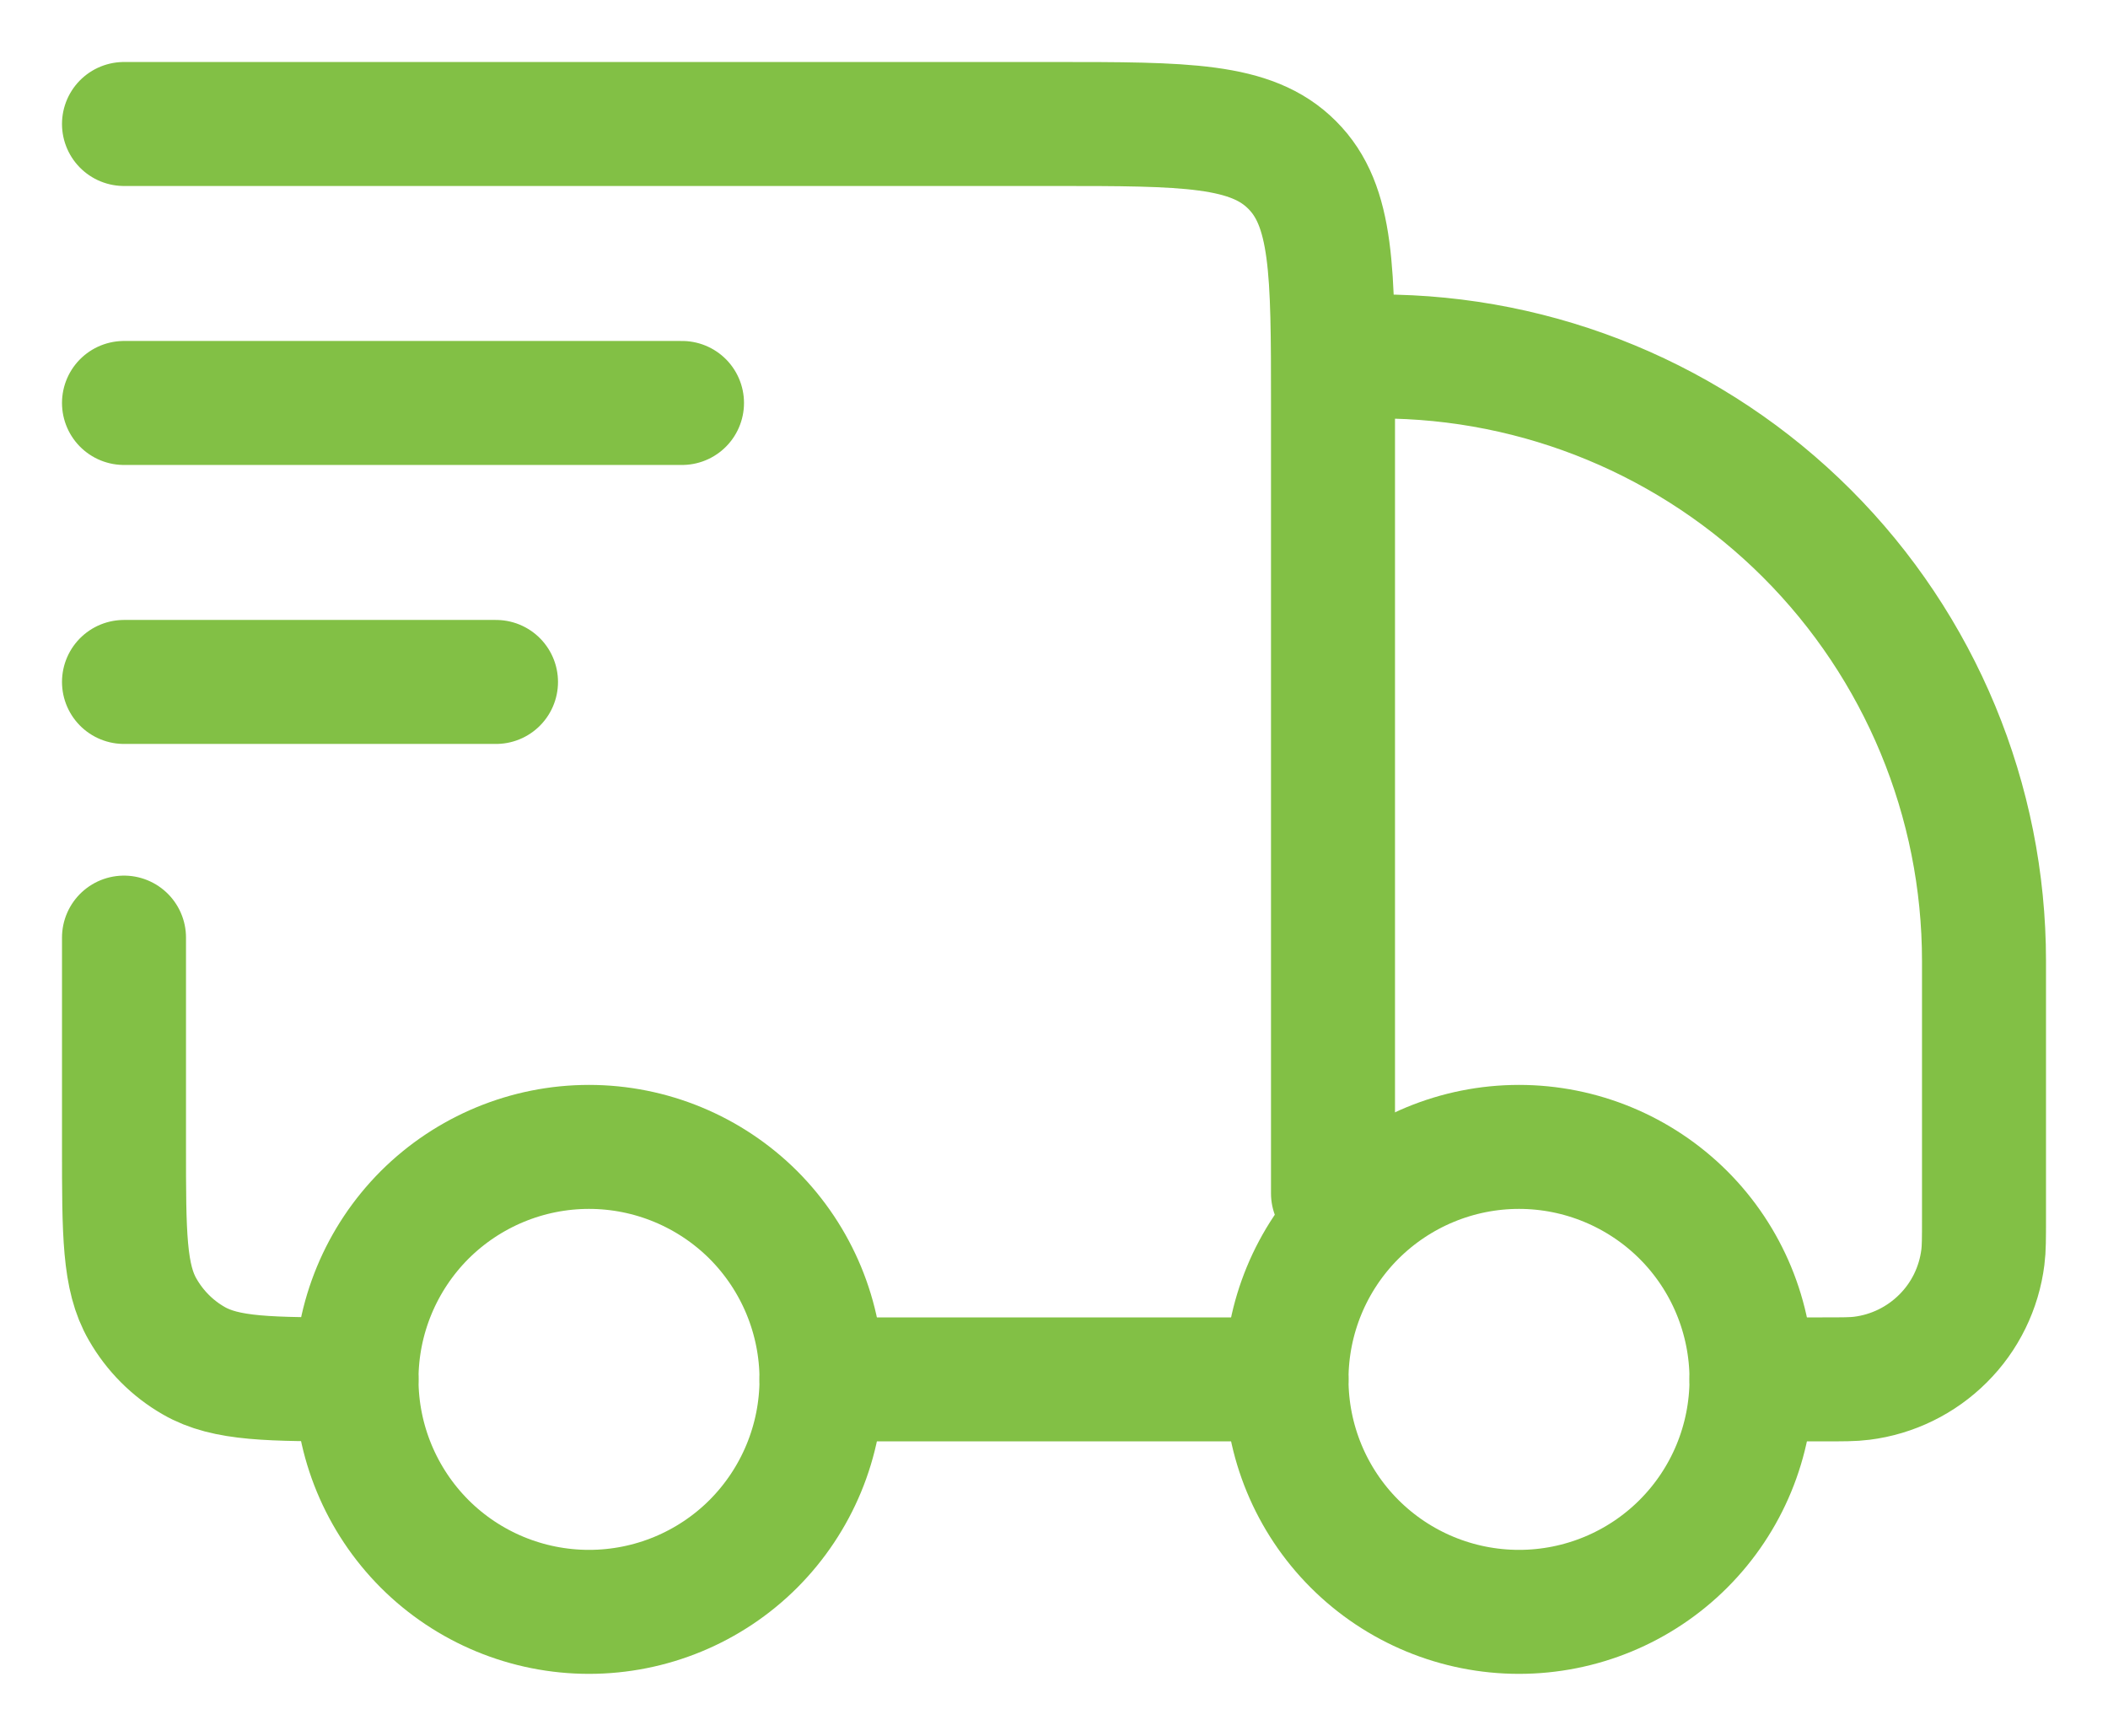 <svg width="17" height="14" viewBox="0 0 17 14" fill="none" xmlns="http://www.w3.org/2000/svg">
<path d="M14.125 11.125C14.125 11.622 13.928 12.099 13.576 12.451C13.224 12.803 12.747 13 12.25 13C11.753 13 11.276 12.803 10.924 12.451C10.572 12.099 10.375 11.622 10.375 11.125C10.375 10.628 10.572 10.151 10.924 9.799C11.276 9.448 11.753 9.25 12.25 9.25C12.747 9.25 13.224 9.448 13.576 9.799C13.928 10.151 14.125 10.628 14.125 11.125ZM6.625 11.125C6.625 11.622 6.427 12.099 6.076 12.451C5.724 12.803 5.247 13 4.75 13C4.253 13 3.776 12.803 3.424 12.451C3.073 12.099 2.875 11.622 2.875 11.125C2.875 10.628 3.073 10.151 3.424 9.799C3.776 9.448 4.253 9.25 4.75 9.25C5.247 9.25 5.724 9.448 6.076 9.799C6.427 10.151 6.625 10.628 6.625 11.125Z" stroke="#82C045" stroke-linecap="round" stroke-linejoin="round"/>
<path d="M10.375 11.125H6.625M14.125 11.125H14.697C14.862 11.125 14.945 11.125 15.014 11.116C15.262 11.085 15.493 10.972 15.67 10.795C15.847 10.619 15.96 10.388 15.991 10.139C16 10.07 16 9.987 16 9.822V7.75C16 6.457 15.486 5.217 14.572 4.303C13.658 3.389 12.418 2.875 11.125 2.875M1 1H8.5C9.56 1 10.091 1 10.42 1.33C10.75 1.659 10.75 2.189 10.75 3.25V9.625M1 7.562V9.25C1 9.951 1 10.302 1.151 10.562C1.249 10.733 1.391 10.876 1.562 10.974C1.823 11.125 2.174 11.125 2.875 11.125M1 3.25H5.5M1 5.5H4" stroke="#82C045" stroke-linecap="round" stroke-linejoin="round"/>
</svg>
